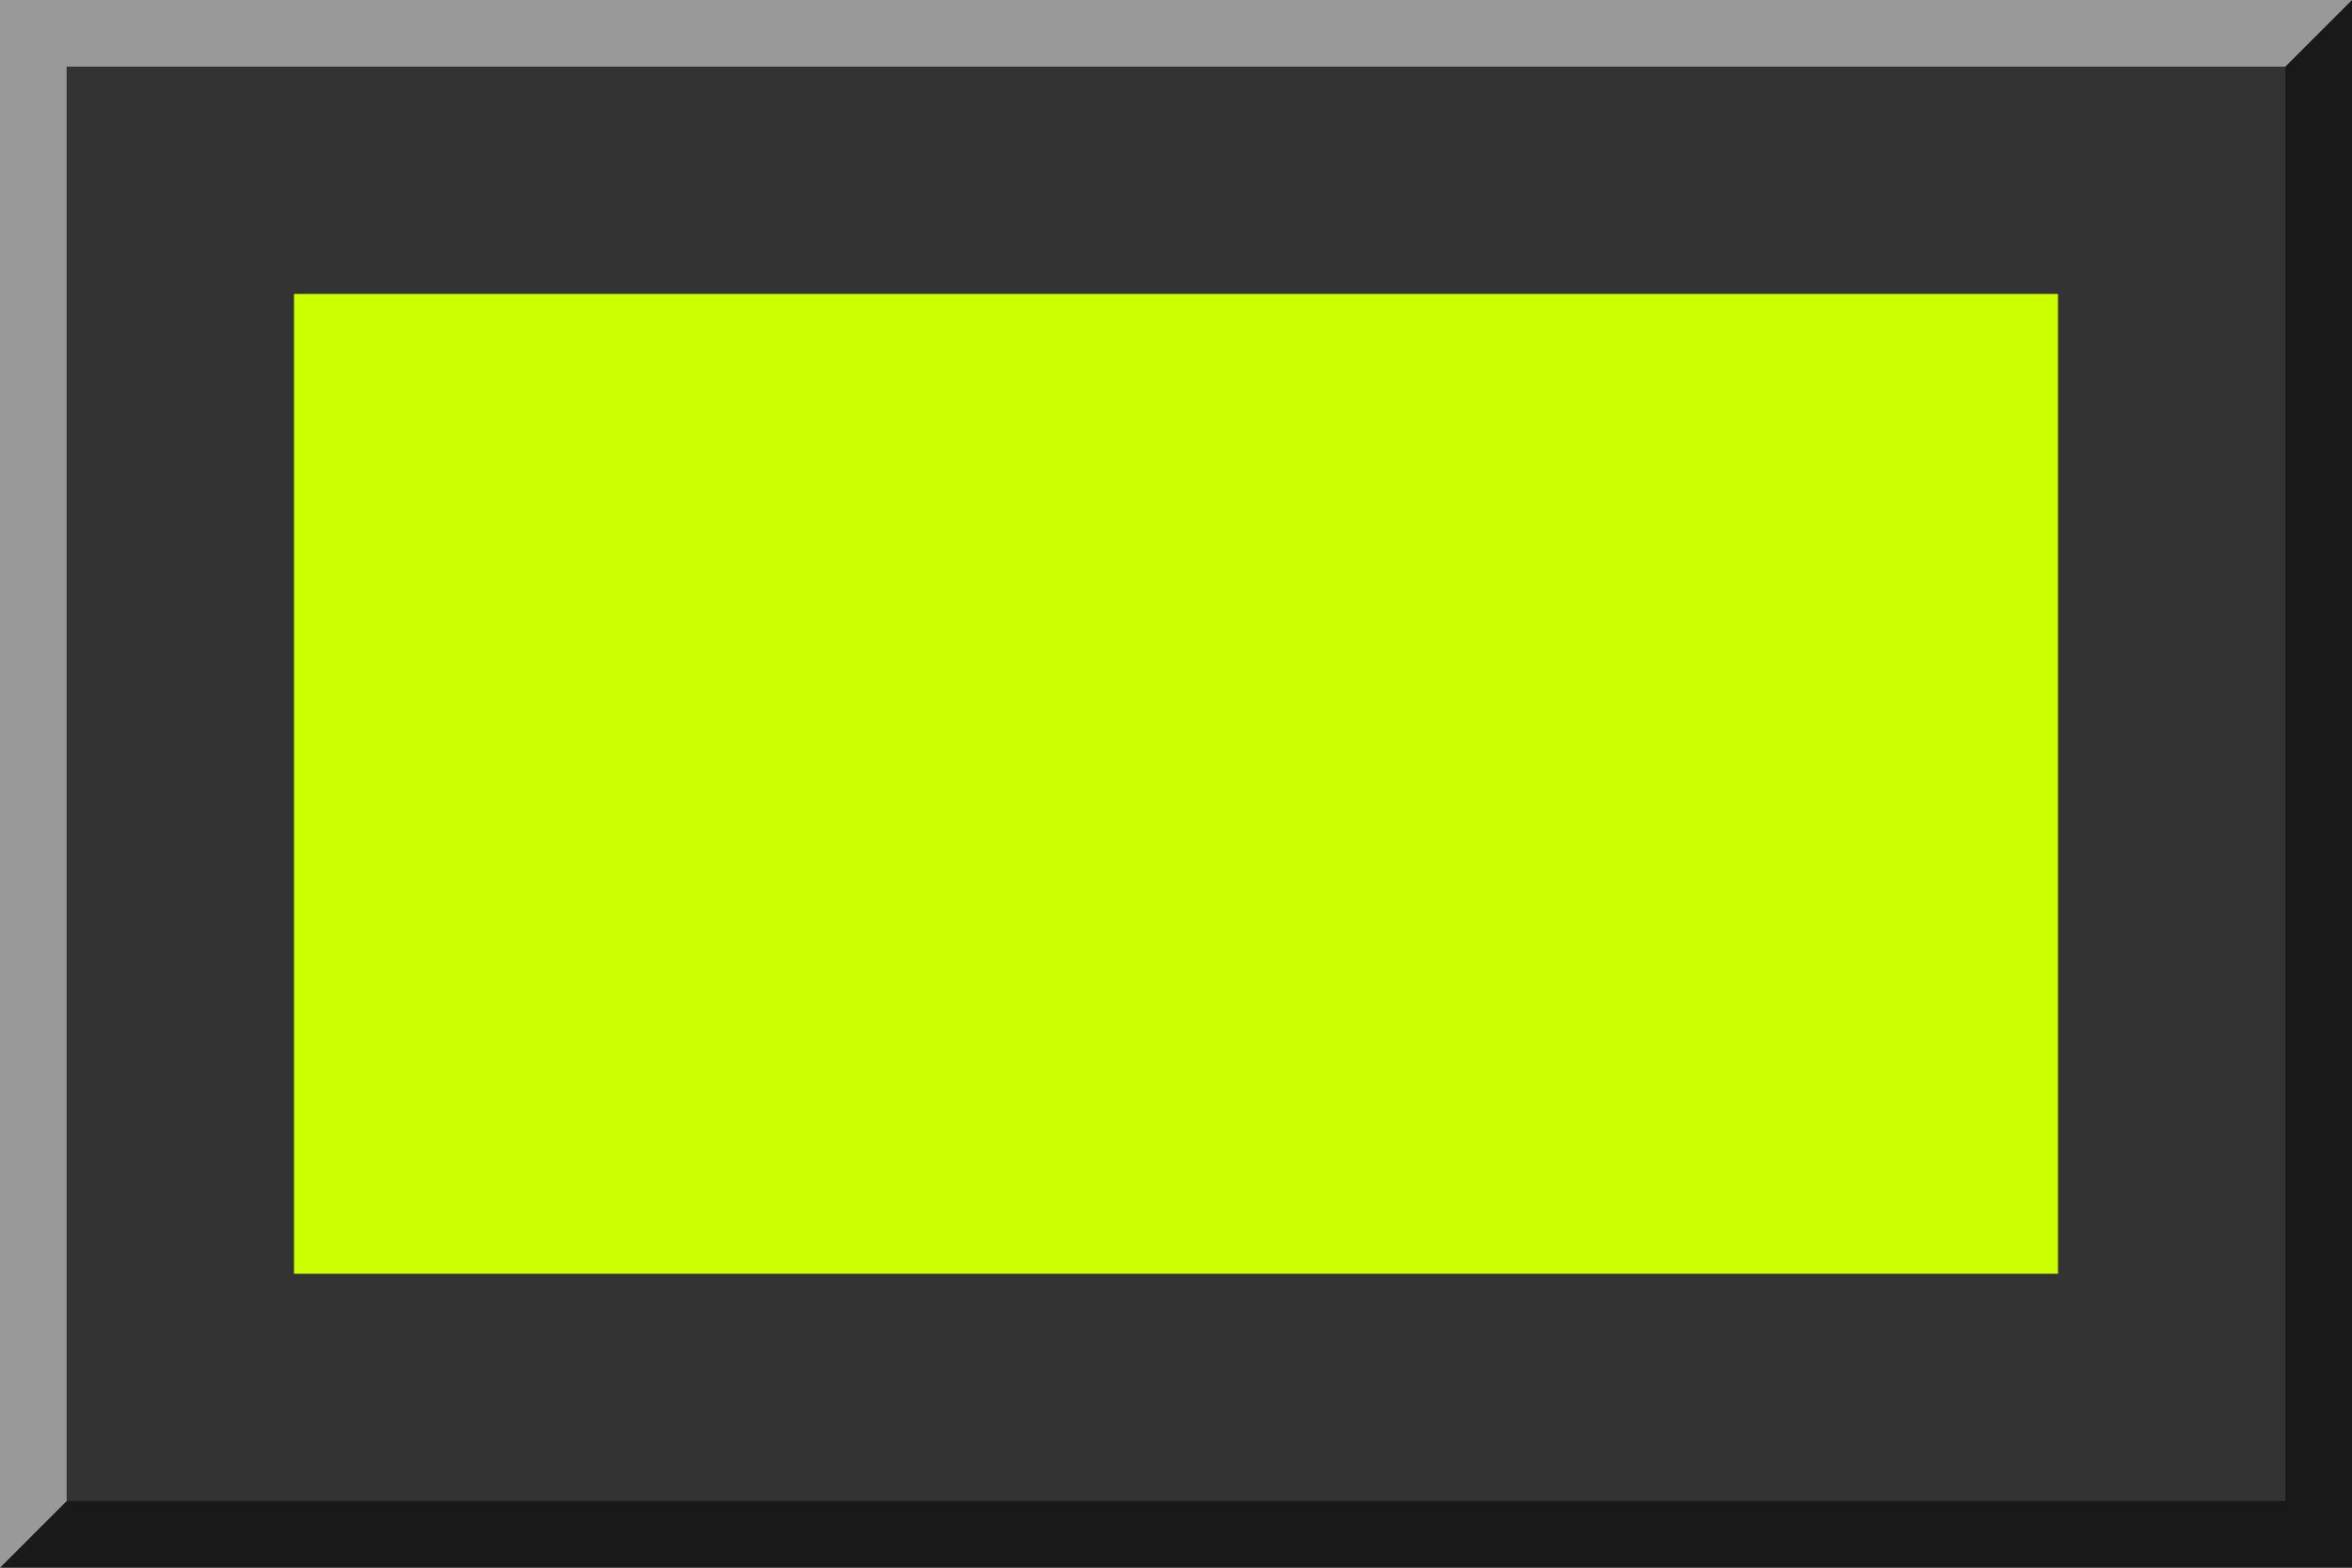 <?xml version="1.0" encoding="UTF-8" standalone="no"?>
<svg
   xmlns:dc="http://purl.org/dc/elements/1.1/"
   xmlns:cc="http://creativecommons.org/ns#"
   xmlns:rdf="http://www.w3.org/1999/02/22-rdf-syntax-ns#"
   xmlns:svg="http://www.w3.org/2000/svg"
   xmlns="http://www.w3.org/2000/svg"
   xmlns:sodipodi="http://sodipodi.sourceforge.net/DTD/sodipodi-0.dtd"
   xmlns:inkscape="http://www.inkscape.org/namespaces/inkscape"
   inkscape:version="1.0 (4035a4fb49, 2020-05-01)"
   sodipodi:docname="600px_HEX-CCFF00_bordered_HEX-333333.svg"
   xml:space="preserve"
   enable-background="new 0 0 600 400"
   overflow="visible"
   viewBox="0 0 600 400"
   height="400"
   width="600"
   id="Layer_1"
   version="1.1"><defs
   id="defs13" /><sodipodi:namedview
   inkscape:current-layer="Layer_1"
   inkscape:window-maximized="1"
   inkscape:window-y="-8"
   inkscape:window-x="-8"
   inkscape:cy="-8.1784387"
   inkscape:cx="300"
   inkscape:zoom="0.47552931"
   showgrid="false"
   id="namedview11"
   inkscape:window-height="705"
   inkscape:window-width="1366"
   inkscape:pageshadow="2"
   inkscape:pageopacity="0"
   guidetolerance="10"
   gridtolerance="10"
   objecttolerance="10"
   borderopacity="1"
   bordercolor="#666666"
   pagecolor="#ffffff" />
<rect
   style="fill:#333333"
   id="rect2"
   height="400"
   width="600"
   fill="#000000" />
<rect
   style="fill:#ccff00;fill-opacity:1"
   id="rect4"
   y="75"
   x="75"
   height="250"
   width="450"
   fill="#ffff00" />
<polygon
   id="polygon6"
   points="583,17 583,383 17,383 0,400 600,400 600,0 "
   opacity="0.5" />
<polygon
   id="polygon8"
   points="17,383 17,17 583,17 600,0 0,0 0,400 "
   fill="#FFFFFF"
   opacity="0.5" />
</svg>

